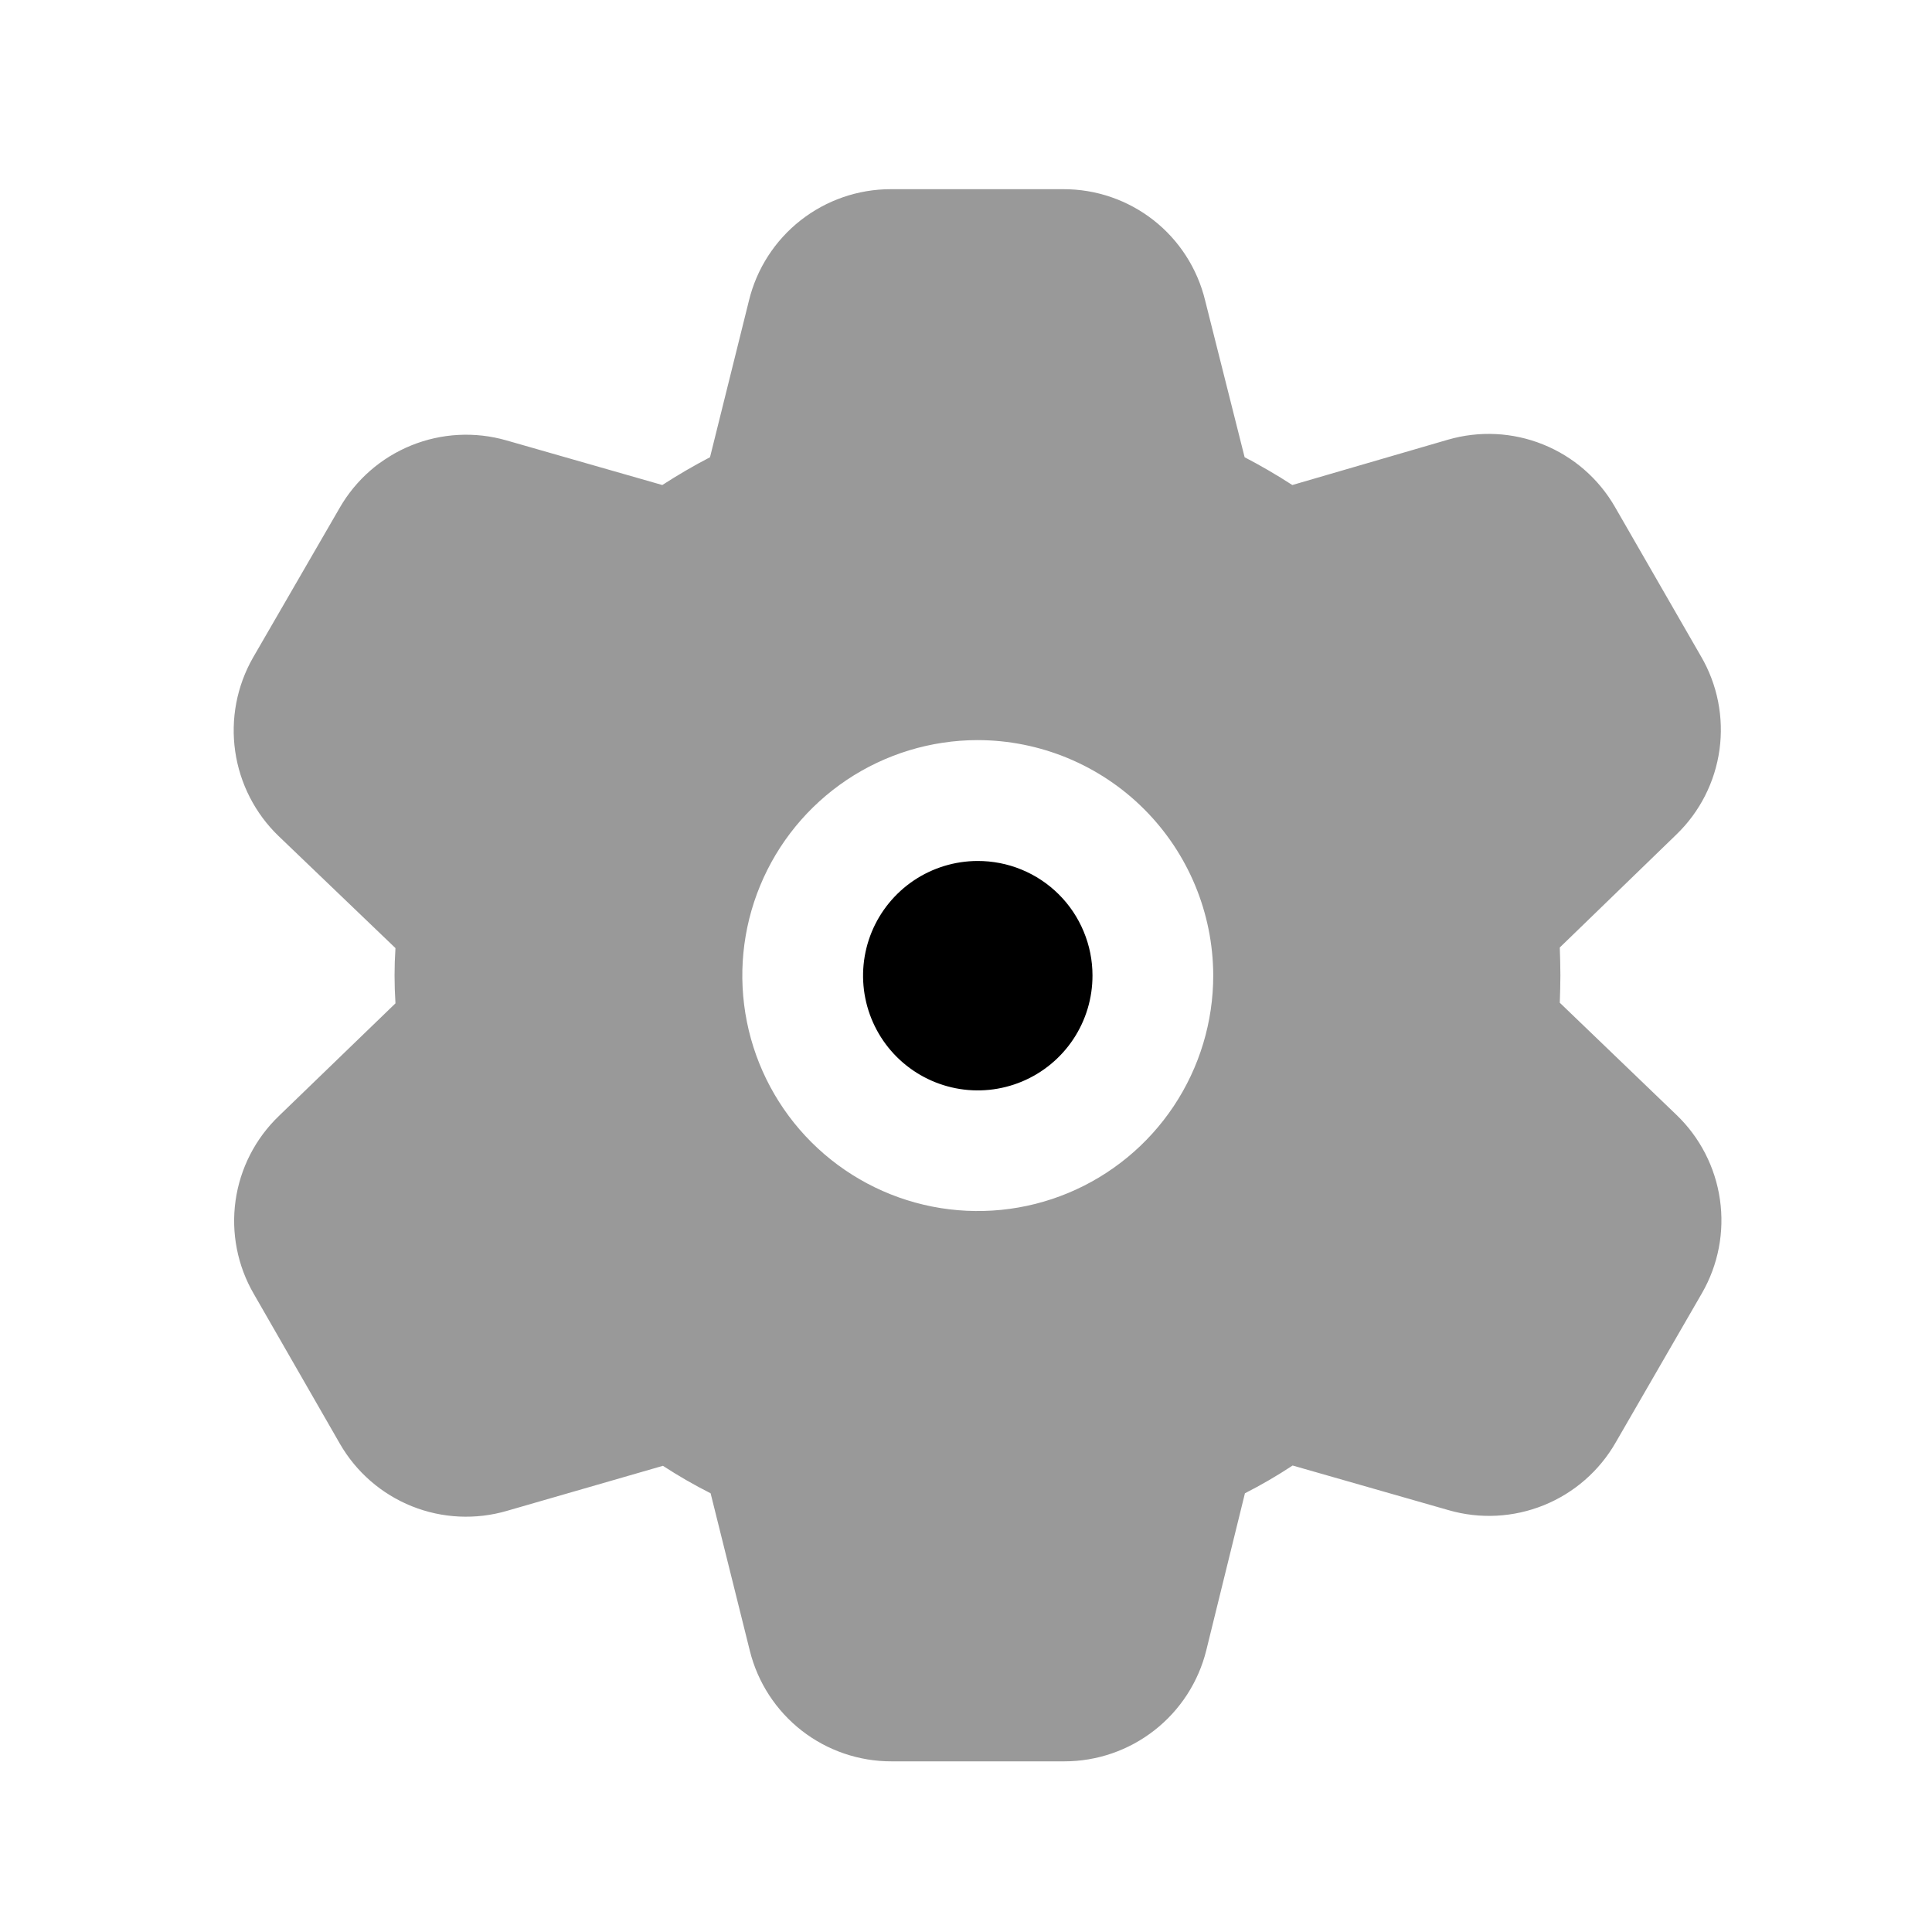 <?xml version="1.0" encoding="utf-8"?>
<svg width="800px" height="800px" viewBox="0 0 64 64" fill="none" xmlns="http://www.w3.org/2000/svg">
<path d="M32.38 28.521C31.628 28.523 30.894 28.748 30.27 29.167C29.647 29.586 29.161 30.181 28.875 30.876C28.59 31.571 28.516 32.335 28.665 33.072C28.814 33.809 29.177 34.485 29.71 35.015C30.243 35.545 30.921 35.905 31.659 36.05C32.396 36.195 33.16 36.117 33.853 35.828C34.547 35.538 35.139 35.05 35.555 34.424C35.971 33.798 36.192 33.063 36.19 32.311C36.19 31.812 36.09 31.317 35.898 30.857C35.707 30.396 35.426 29.977 35.072 29.625C34.718 29.273 34.298 28.994 33.836 28.805C33.374 28.615 32.879 28.519 32.38 28.521Z" fill="#000000"/>
<path d="M55.53 36.927L51.67 33.217C51.68 32.907 51.69 32.607 51.69 32.307C51.69 32.007 51.68 31.707 51.67 31.387L55.53 27.647C56.308 26.898 56.811 25.909 56.96 24.839C57.108 23.769 56.894 22.68 56.35 21.747L53.5 16.797C52.961 15.858 52.121 15.127 51.116 14.723C50.111 14.318 49 14.264 47.96 14.567L42.81 16.067C42.3 15.737 41.77 15.427 41.23 15.147L39.92 9.947C39.664 8.895 39.062 7.959 38.209 7.291C37.356 6.624 36.303 6.263 35.22 6.267H29.51C28.426 6.266 27.374 6.63 26.521 7.299C25.669 7.968 25.066 8.904 24.81 9.957L23.52 15.147C22.98 15.427 22.45 15.737 21.94 16.067L16.77 14.587C15.732 14.29 14.624 14.349 13.624 14.755C12.623 15.161 11.787 15.891 11.25 16.827L8.38 21.787C7.844 22.727 7.637 23.818 7.791 24.888C7.945 25.958 8.451 26.947 9.23 27.697L13.1 31.407C13.08 31.717 13.07 32.007 13.07 32.307C13.07 32.607 13.08 32.927 13.1 33.237L9.24 36.967C8.46 37.715 7.954 38.703 7.803 39.773C7.653 40.843 7.866 41.933 8.41 42.867L11.26 47.827C11.8 48.765 12.64 49.494 13.645 49.897C14.65 50.3 15.761 50.352 16.8 50.047L21.96 48.557C22.47 48.889 22.997 49.193 23.54 49.467L24.84 54.687C25.101 55.735 25.706 56.665 26.558 57.329C27.41 57.992 28.46 58.351 29.54 58.347H35.25C36.334 58.349 37.386 57.987 38.24 57.32C39.094 56.653 39.7 55.719 39.96 54.667L41.24 49.467C41.783 49.19 42.311 48.883 42.82 48.547L47.99 50.027C49.029 50.327 50.139 50.268 51.142 49.862C52.145 49.456 52.982 48.725 53.52 47.787L56.38 42.837C56.92 41.899 57.13 40.807 56.975 39.735C56.821 38.664 56.312 37.675 55.53 36.927ZM40.19 32.307C40.192 33.85 39.736 35.358 38.881 36.642C38.026 37.926 36.809 38.927 35.384 39.52C33.96 40.112 32.392 40.268 30.878 39.969C29.365 39.67 27.974 38.929 26.882 37.84C25.789 36.75 25.045 35.361 24.742 33.849C24.439 32.336 24.591 30.767 25.18 29.341C25.768 27.915 26.767 26.696 28.048 25.837C29.33 24.979 30.837 24.519 32.38 24.517C34.448 24.518 36.432 25.339 37.896 26.8C39.36 28.261 40.185 30.243 40.19 32.311V32.307Z" fill="#999999"/>
</svg>